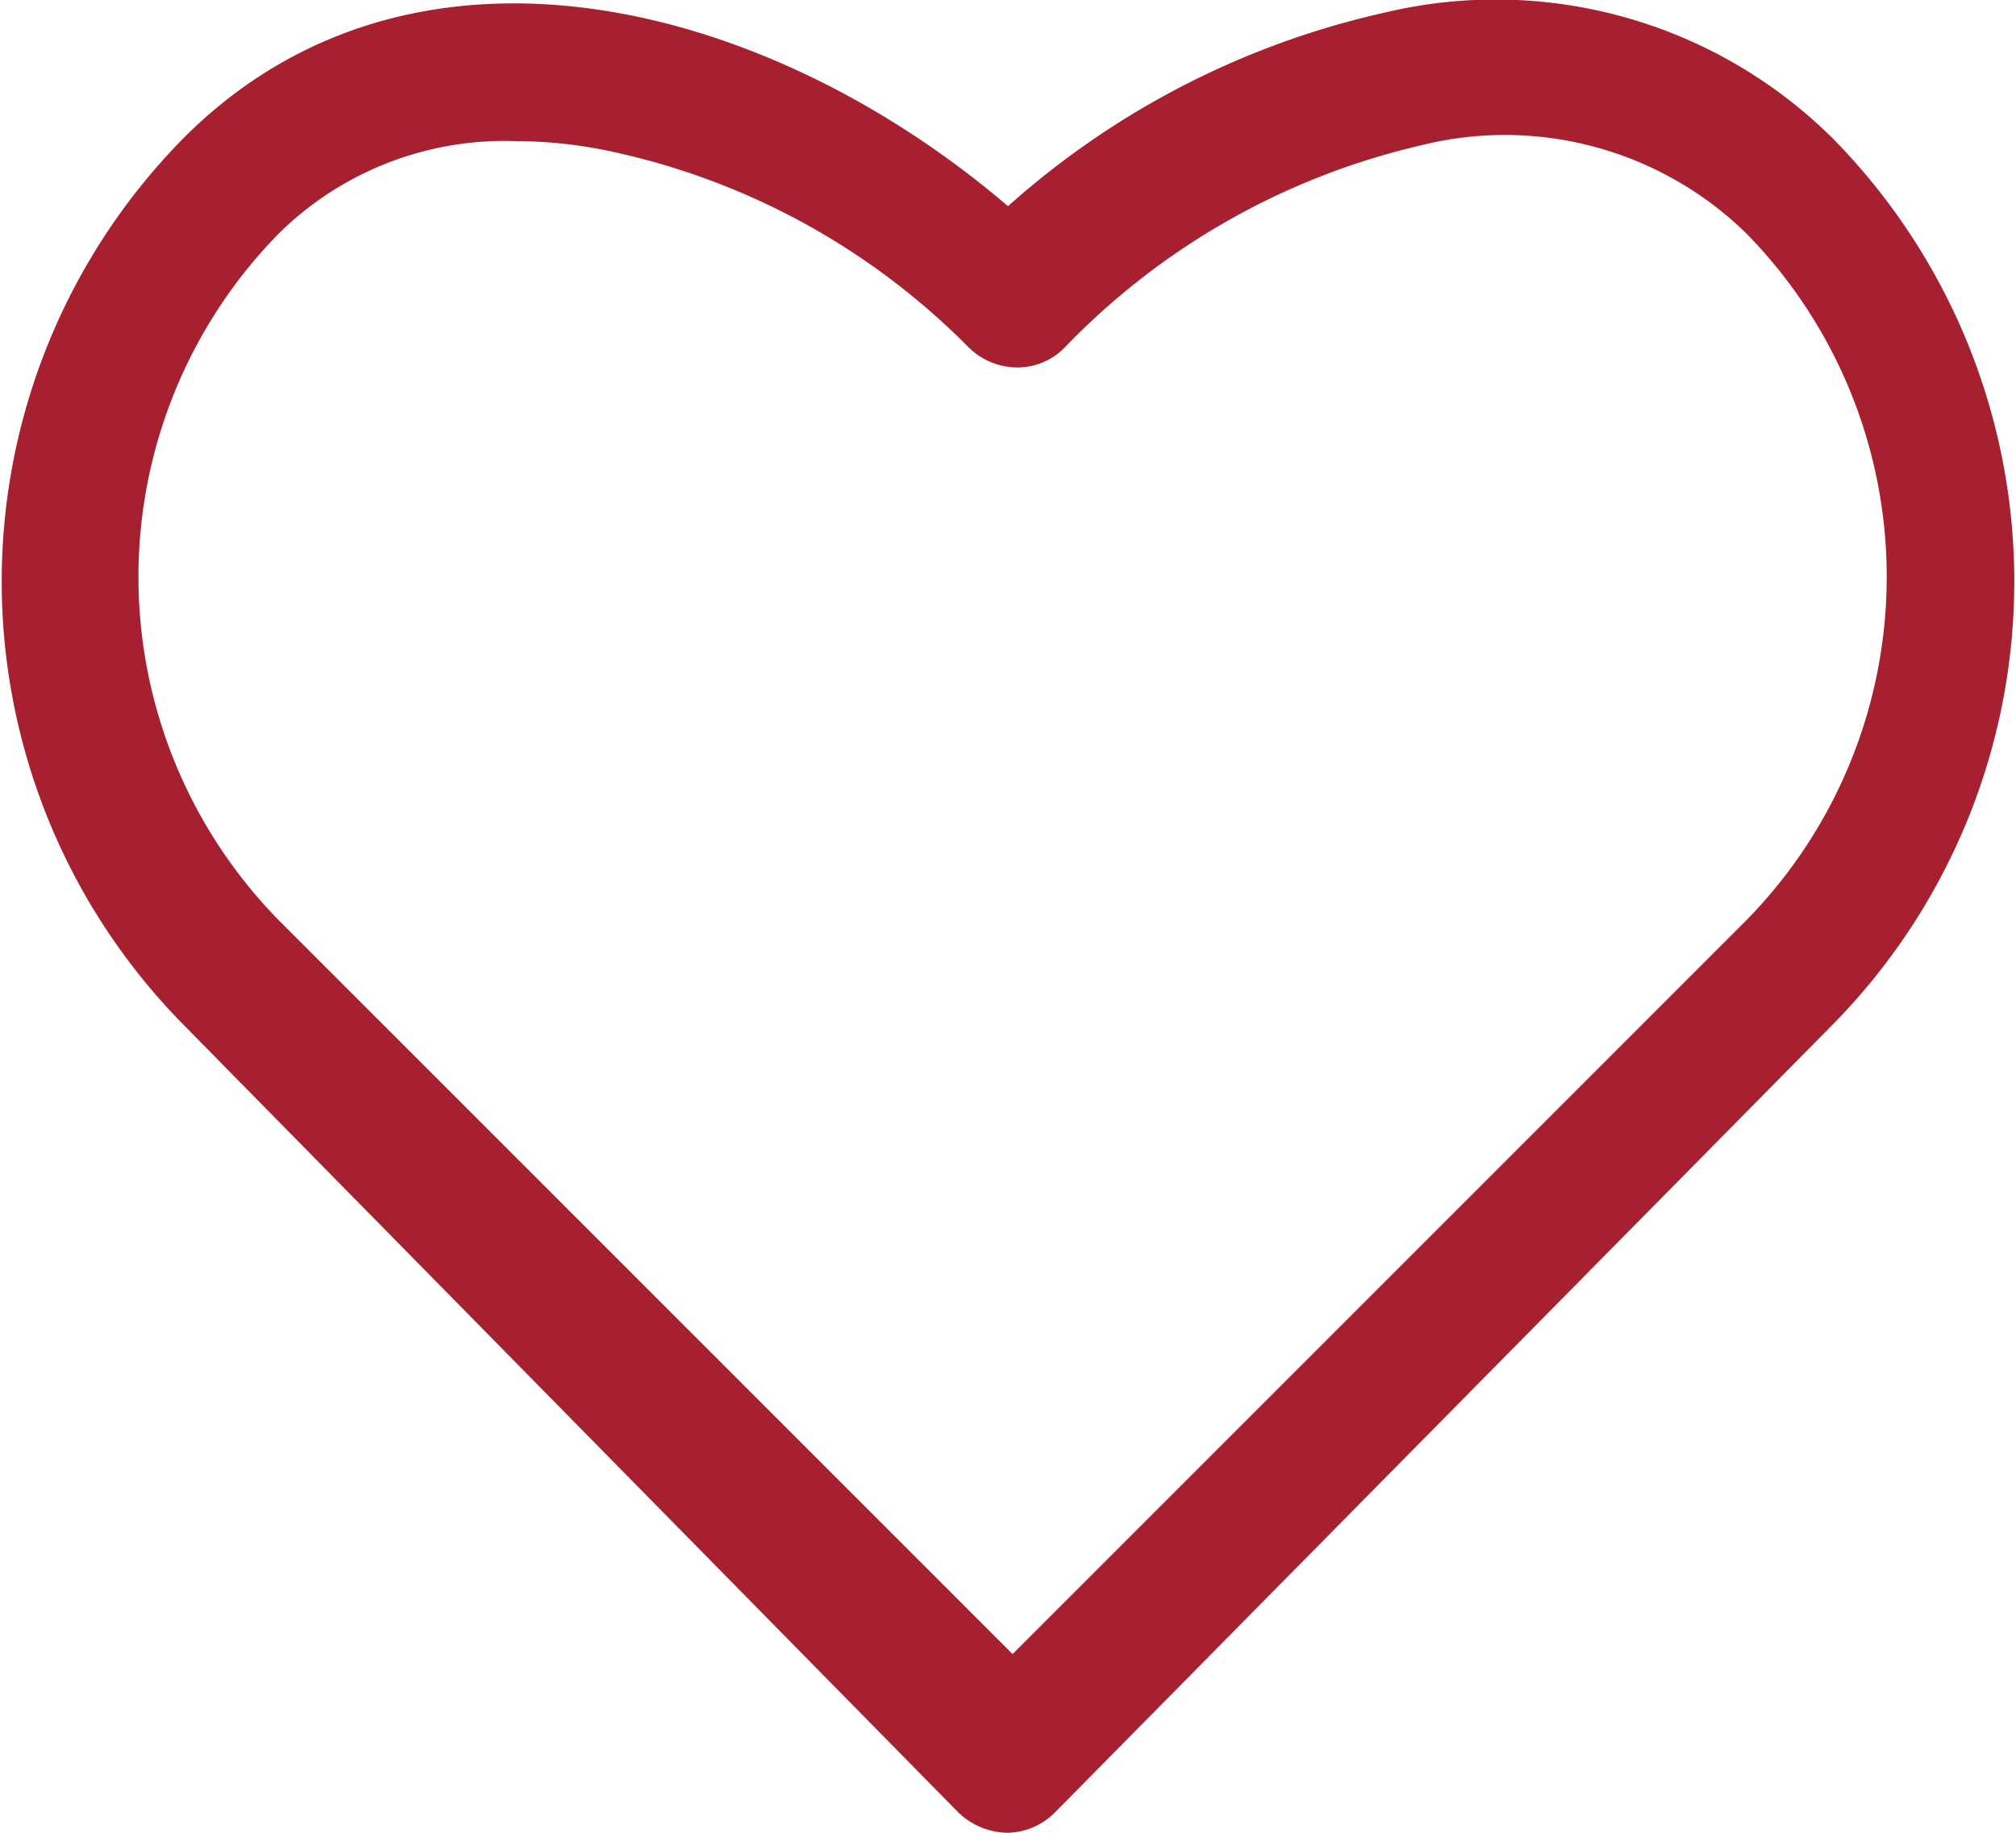 <svg xmlns="http://www.w3.org/2000/svg" viewBox="0 0 22 20" width="22px" height="20px"><defs><style>.cls-1{fill:#a7202f;}</style></defs><path class="cls-1" d="M11,20h0a.79.79,0,0,1-.54-.22L2,11.18A6.89,6.89,0,0,1,2,1.51C4.5-1,8.37,0,11,2.25A9.17,9.17,0,0,1,15.1.14,5.22,5.22,0,0,1,20,1.51a6.89,6.89,0,0,1,0,9.67l-8.49,8.6A.75.75,0,0,1,11,20ZM5.63,1.54a3.51,3.51,0,0,0-2.58,1,5.35,5.35,0,0,0,0,7.51l8,8,8-8a5.35,5.35,0,0,0,0-7.51,3.77,3.77,0,0,0-3.56-.95,7.85,7.85,0,0,0-3.86,2.19.72.72,0,0,1-.53.23h0a.76.76,0,0,1-.54-.23A7.78,7.78,0,0,0,6.61,1.64,5,5,0,0,0,5.63,1.54Z"/></svg>